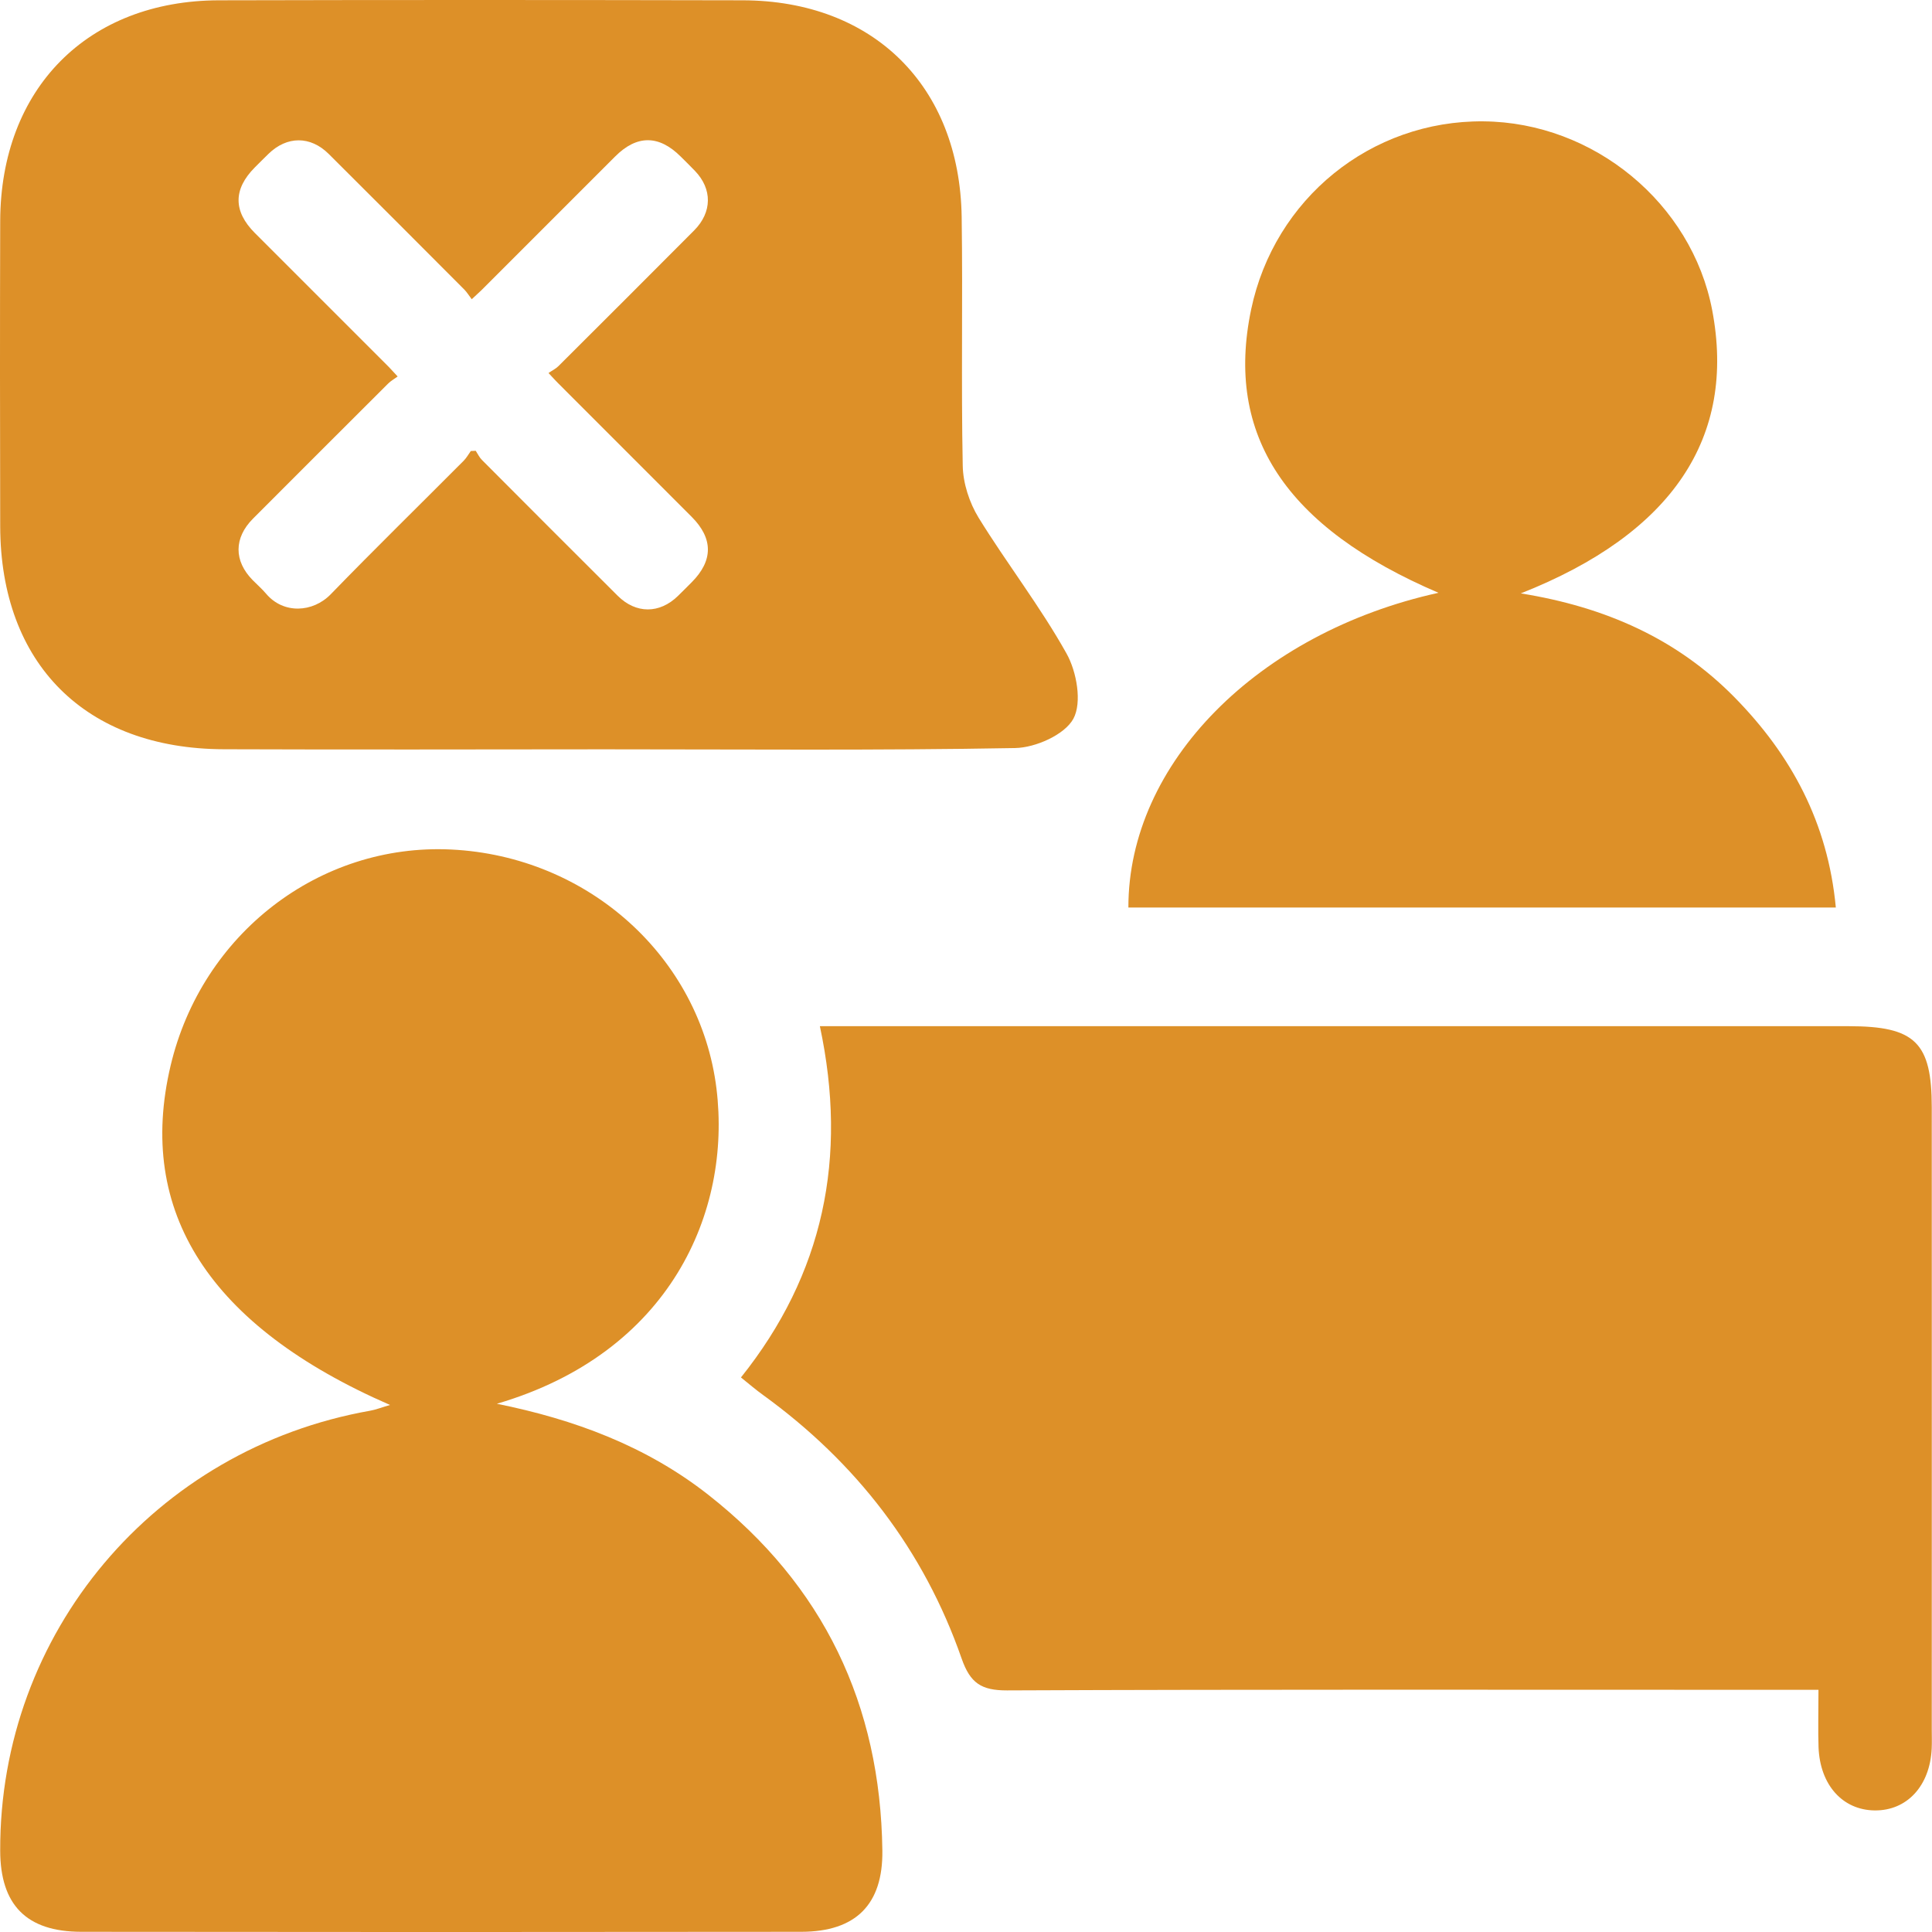<svg width="58" height="58" viewBox="0 0 58 58" fill="none" xmlns="http://www.w3.org/2000/svg">
<path d="M54.592 50.729C53.808 50.729 53.171 50.729 52.537 50.729C45.102 50.729 37.668 50.715 30.233 50.747C29.46 50.749 29.127 50.529 28.869 49.791C27.73 46.527 25.705 43.905 22.905 41.877C22.695 41.726 22.495 41.554 22.244 41.352C24.724 38.251 25.456 34.752 24.613 30.807C25.132 30.807 25.54 30.807 25.947 30.807C35.797 30.807 45.647 30.807 55.498 30.807C57.495 30.807 57.993 31.294 57.993 33.246C57.996 39.472 57.993 45.701 57.993 51.927C57.993 52.115 58 52.305 57.991 52.493C57.939 53.614 57.248 54.362 56.277 54.35C55.316 54.339 54.637 53.585 54.594 52.455C54.576 51.934 54.592 51.41 54.592 50.729Z" fill="#DD9028"/>
<path d="M32.018 19.619C31.23 18.208 30.227 16.919 29.377 15.54C29.101 15.089 28.911 14.505 28.902 13.979C28.852 11.49 28.906 9.001 28.87 6.512C28.811 2.58 26.213 0.018 22.297 0.009C17.056 -0.002 11.815 -0.004 6.574 0.009C2.629 0.018 0.017 2.662 0.006 6.639C-0.003 9.692 -0.001 12.747 0.006 15.8C0.015 19.929 2.565 22.48 6.719 22.493C10.529 22.507 14.336 22.498 18.146 22.495C22.256 22.495 26.367 22.532 30.476 22.457C31.09 22.445 31.964 22.056 32.224 21.576C32.487 21.089 32.324 20.165 32.018 19.619ZM16.746 11.495C18.084 12.835 19.423 14.174 20.762 15.513C21.414 16.165 21.414 16.829 20.764 17.481C20.628 17.617 20.492 17.755 20.354 17.889C19.801 18.43 19.092 18.432 18.542 17.884C17.181 16.53 15.824 15.168 14.467 13.807C14.39 13.73 14.343 13.626 14.282 13.533C14.232 13.535 14.184 13.538 14.134 13.54C14.064 13.637 14.005 13.746 13.922 13.83C12.592 15.166 11.244 16.484 9.933 17.836C9.389 18.398 8.508 18.434 7.994 17.83C7.87 17.682 7.723 17.556 7.587 17.417C7.018 16.84 7.018 16.149 7.596 15.569C8.946 14.215 10.3 12.865 11.652 11.515C11.731 11.436 11.829 11.382 11.938 11.302C11.813 11.169 11.743 11.089 11.668 11.012C10.329 9.674 8.989 8.335 7.65 6.994C7 6.342 7 5.681 7.648 5.028C7.784 4.893 7.92 4.754 8.058 4.621C8.615 4.077 9.319 4.075 9.87 4.623C11.231 5.977 12.588 7.339 13.944 8.698C14.021 8.777 14.078 8.874 14.162 8.983C14.293 8.861 14.372 8.79 14.449 8.716C15.788 7.377 17.126 6.036 18.467 4.698C19.119 4.045 19.781 4.048 20.435 4.7C20.578 4.843 20.723 4.983 20.863 5.13C21.387 5.674 21.382 6.371 20.839 6.917C19.482 8.281 18.123 9.637 16.762 10.994C16.685 11.071 16.578 11.121 16.467 11.198C16.599 11.338 16.669 11.42 16.746 11.495Z" fill="#DD9028"/>
<path d="M14.916 42.142C17.235 42.61 19.396 43.408 21.264 44.875C24.725 47.593 26.433 51.176 26.489 55.554C26.51 57.176 25.69 57.991 24.057 57.994C16.85 58.003 9.643 58.003 2.436 57.994C0.792 57.991 0.01 57.185 0.006 55.559C-0.017 49.027 4.64 43.494 11.115 42.35C11.281 42.321 11.439 42.257 11.709 42.178C6.275 39.811 4.085 36.373 5.122 31.99C6.06 28.033 9.589 25.313 13.541 25.503C17.652 25.701 21.02 28.731 21.509 32.679C21.964 36.38 20.121 40.617 14.916 42.142Z" fill="#DD9028"/>
<path d="M55.113 27.245C47.956 27.245 40.914 27.245 33.875 27.245C33.87 22.919 37.755 18.994 43.184 17.796C38.6 15.835 36.77 13.067 37.56 9.292C38.258 5.962 41.159 3.611 44.536 3.643C47.845 3.672 50.789 6.103 51.401 9.31C52.128 13.126 50.214 16.016 45.655 17.814C48.196 18.222 50.341 19.176 52.069 20.931C53.775 22.666 54.875 24.698 55.113 27.245Z" fill="#DD9028"/>
</svg>
